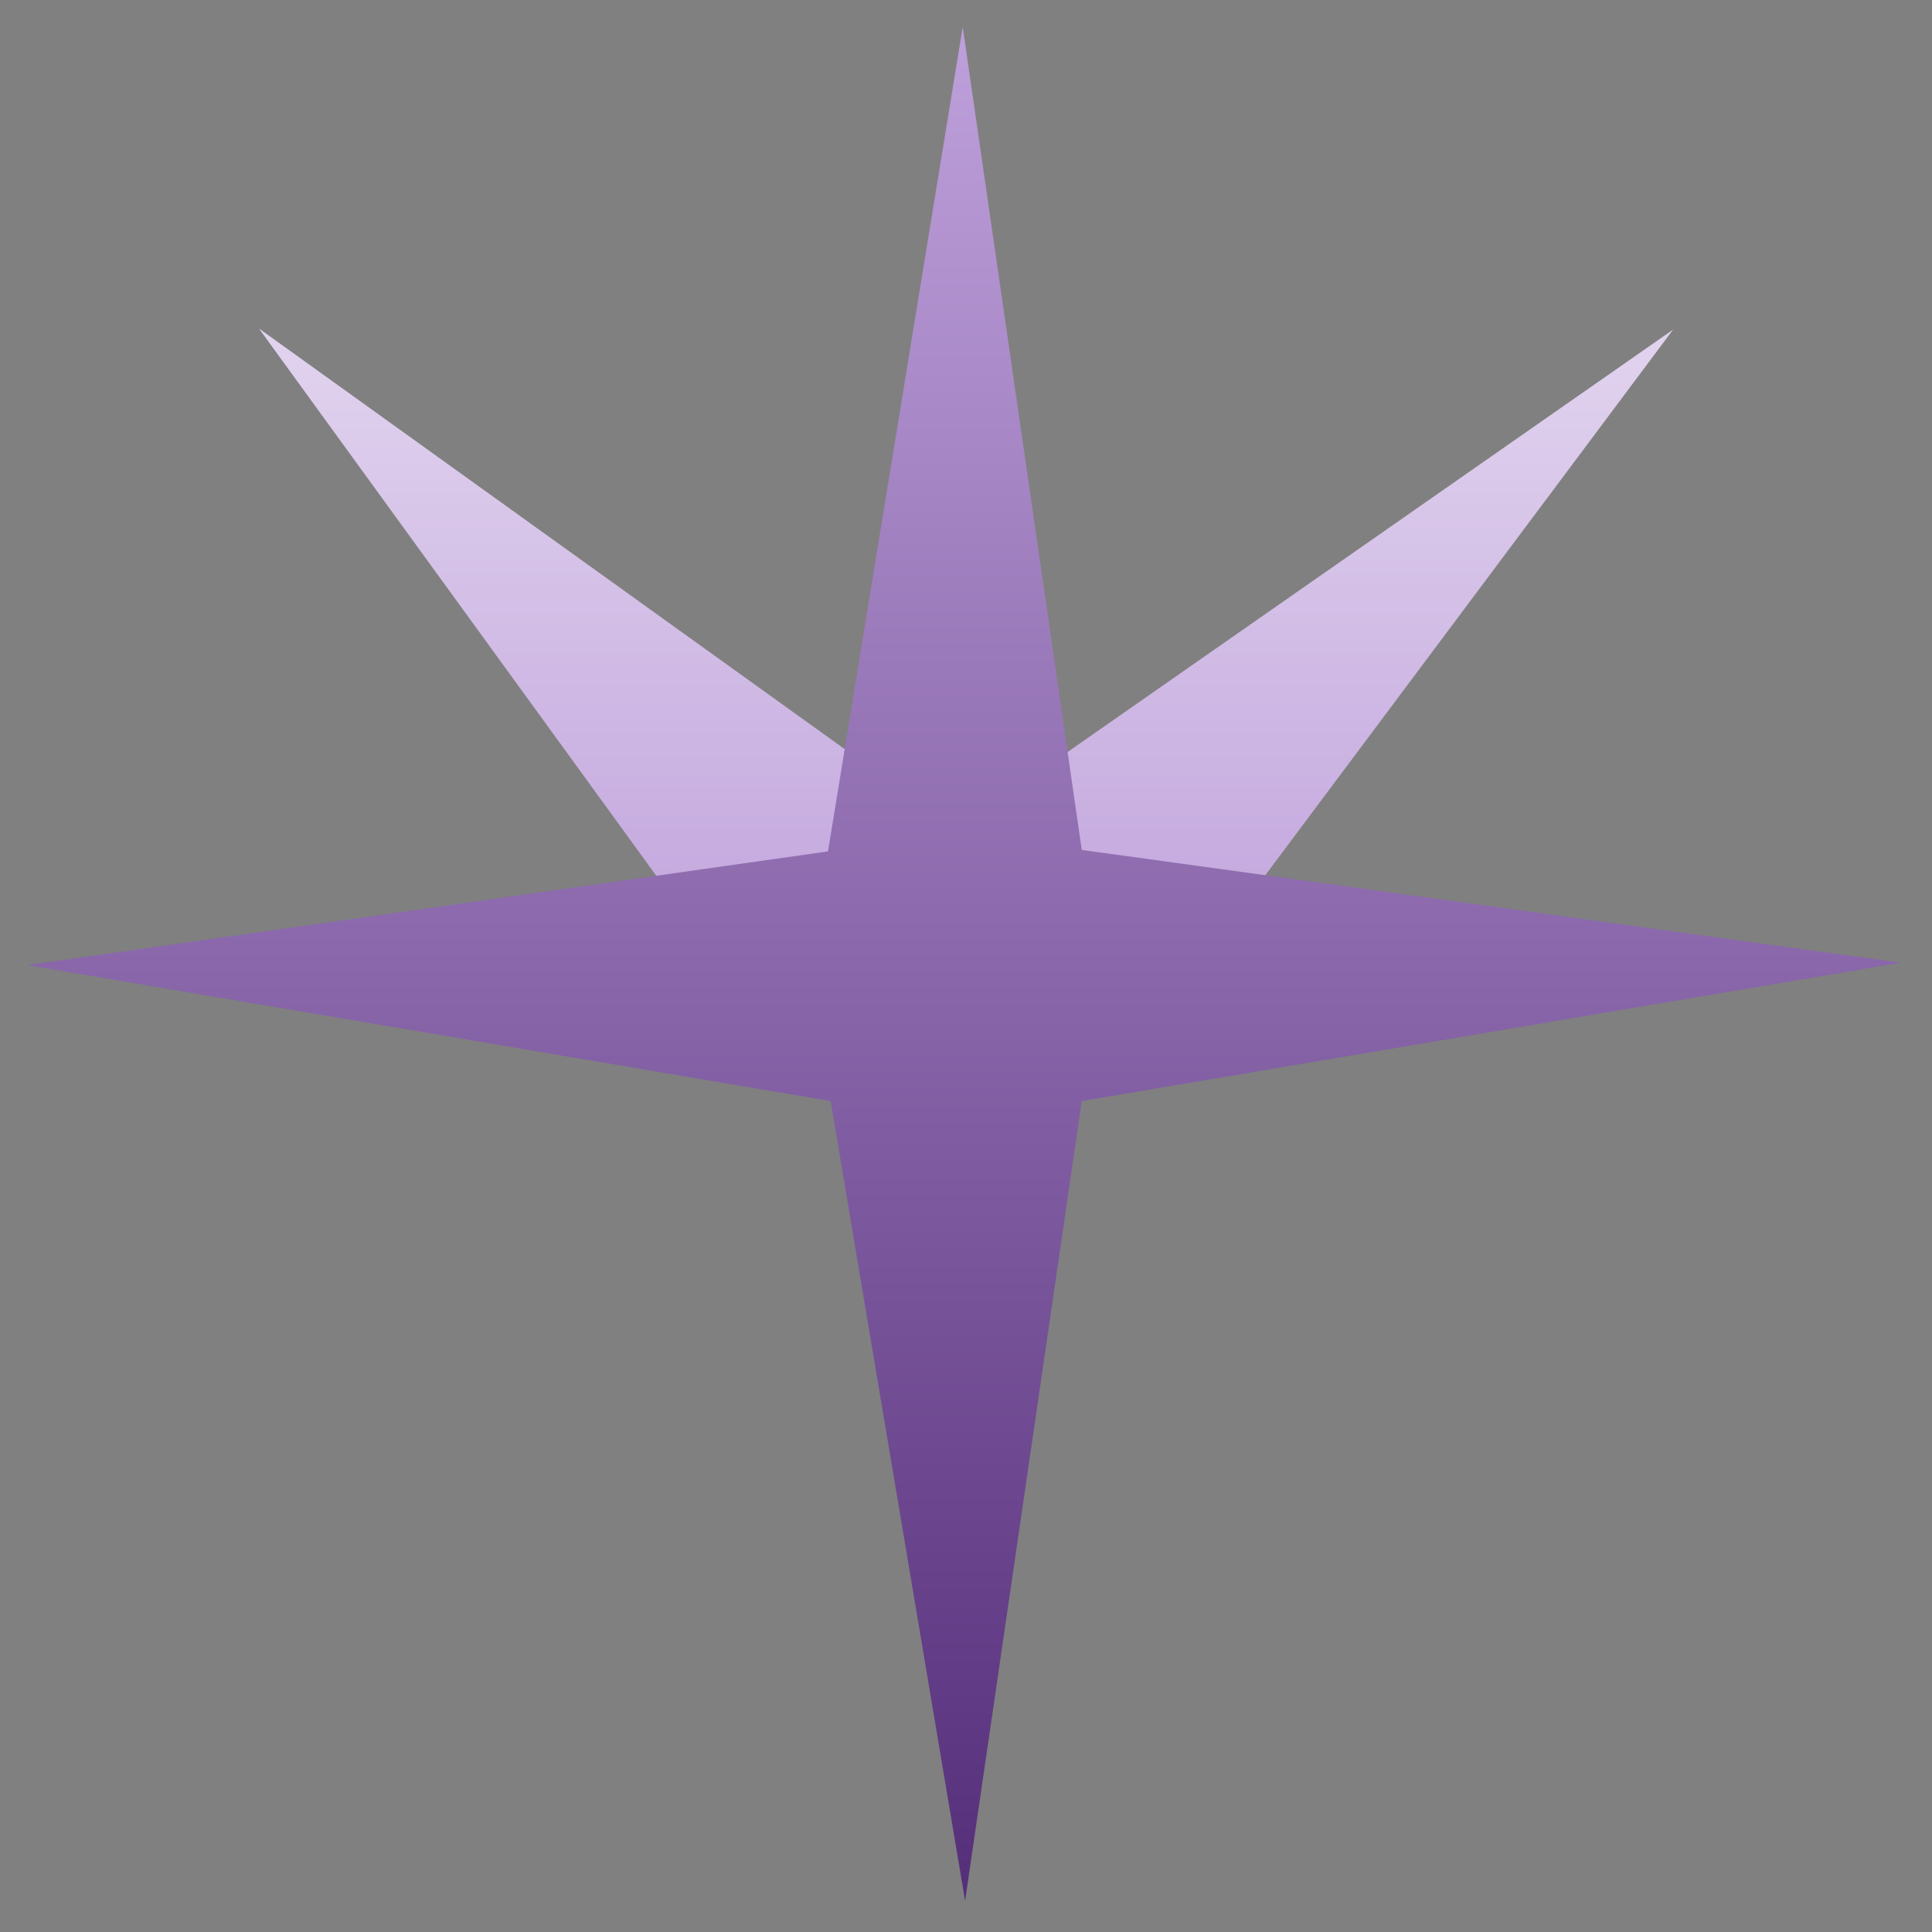 <svg xmlns="http://www.w3.org/2000/svg" xml:space="preserve" style="fill-rule:evenodd;clip-rule:evenodd;stroke-linejoin:round;stroke-miterlimit:2" viewBox="0 0 1000 1000"><rect x="0" y="0" width="1000" height="1000" fill="#808080" stroke="none"/><path d="m67 85 130.689 180h105.003l-1.975-2.718L433 85.301 247.557 214.66 67 85Z" style="fill:url(#a);fill-rule:nonzero" transform="scale(2)"/><path d="m250.147 365.771-16.617-98.823-99.301-16.801 98.976-14.05 16.648-101.868 14.708 101.688 101.21 13.936-101.21 17.095-14.414 98.823Z" style="fill:url(#b);fill-rule:nonzero" transform="translate(-548.33 -548.33) scale(4.189)"/><defs><linearGradient id="a" x1="0" x2="1" y1="0" y2="0" gradientTransform="rotate(-89.499 257.081 7.736) scale(257.855)" gradientUnits="userSpaceOnUse"><stop offset="0" style="stop-color:#bea0db;stop-opacity:1"/><stop offset="1" style="stop-color:#f1eaf7;stop-opacity:1"/></linearGradient><linearGradient id="b" x1="0" x2="1" y1="0" y2="0" gradientTransform="rotate(89.927 57.727 192.2) scale(231.541)" gradientUnits="userSpaceOnUse"><stop offset="0" style="stop-color:#bea0db;stop-opacity:1"/><stop offset="1" style="stop-color:#552e7a;stop-opacity:1"/></linearGradient></defs></svg>